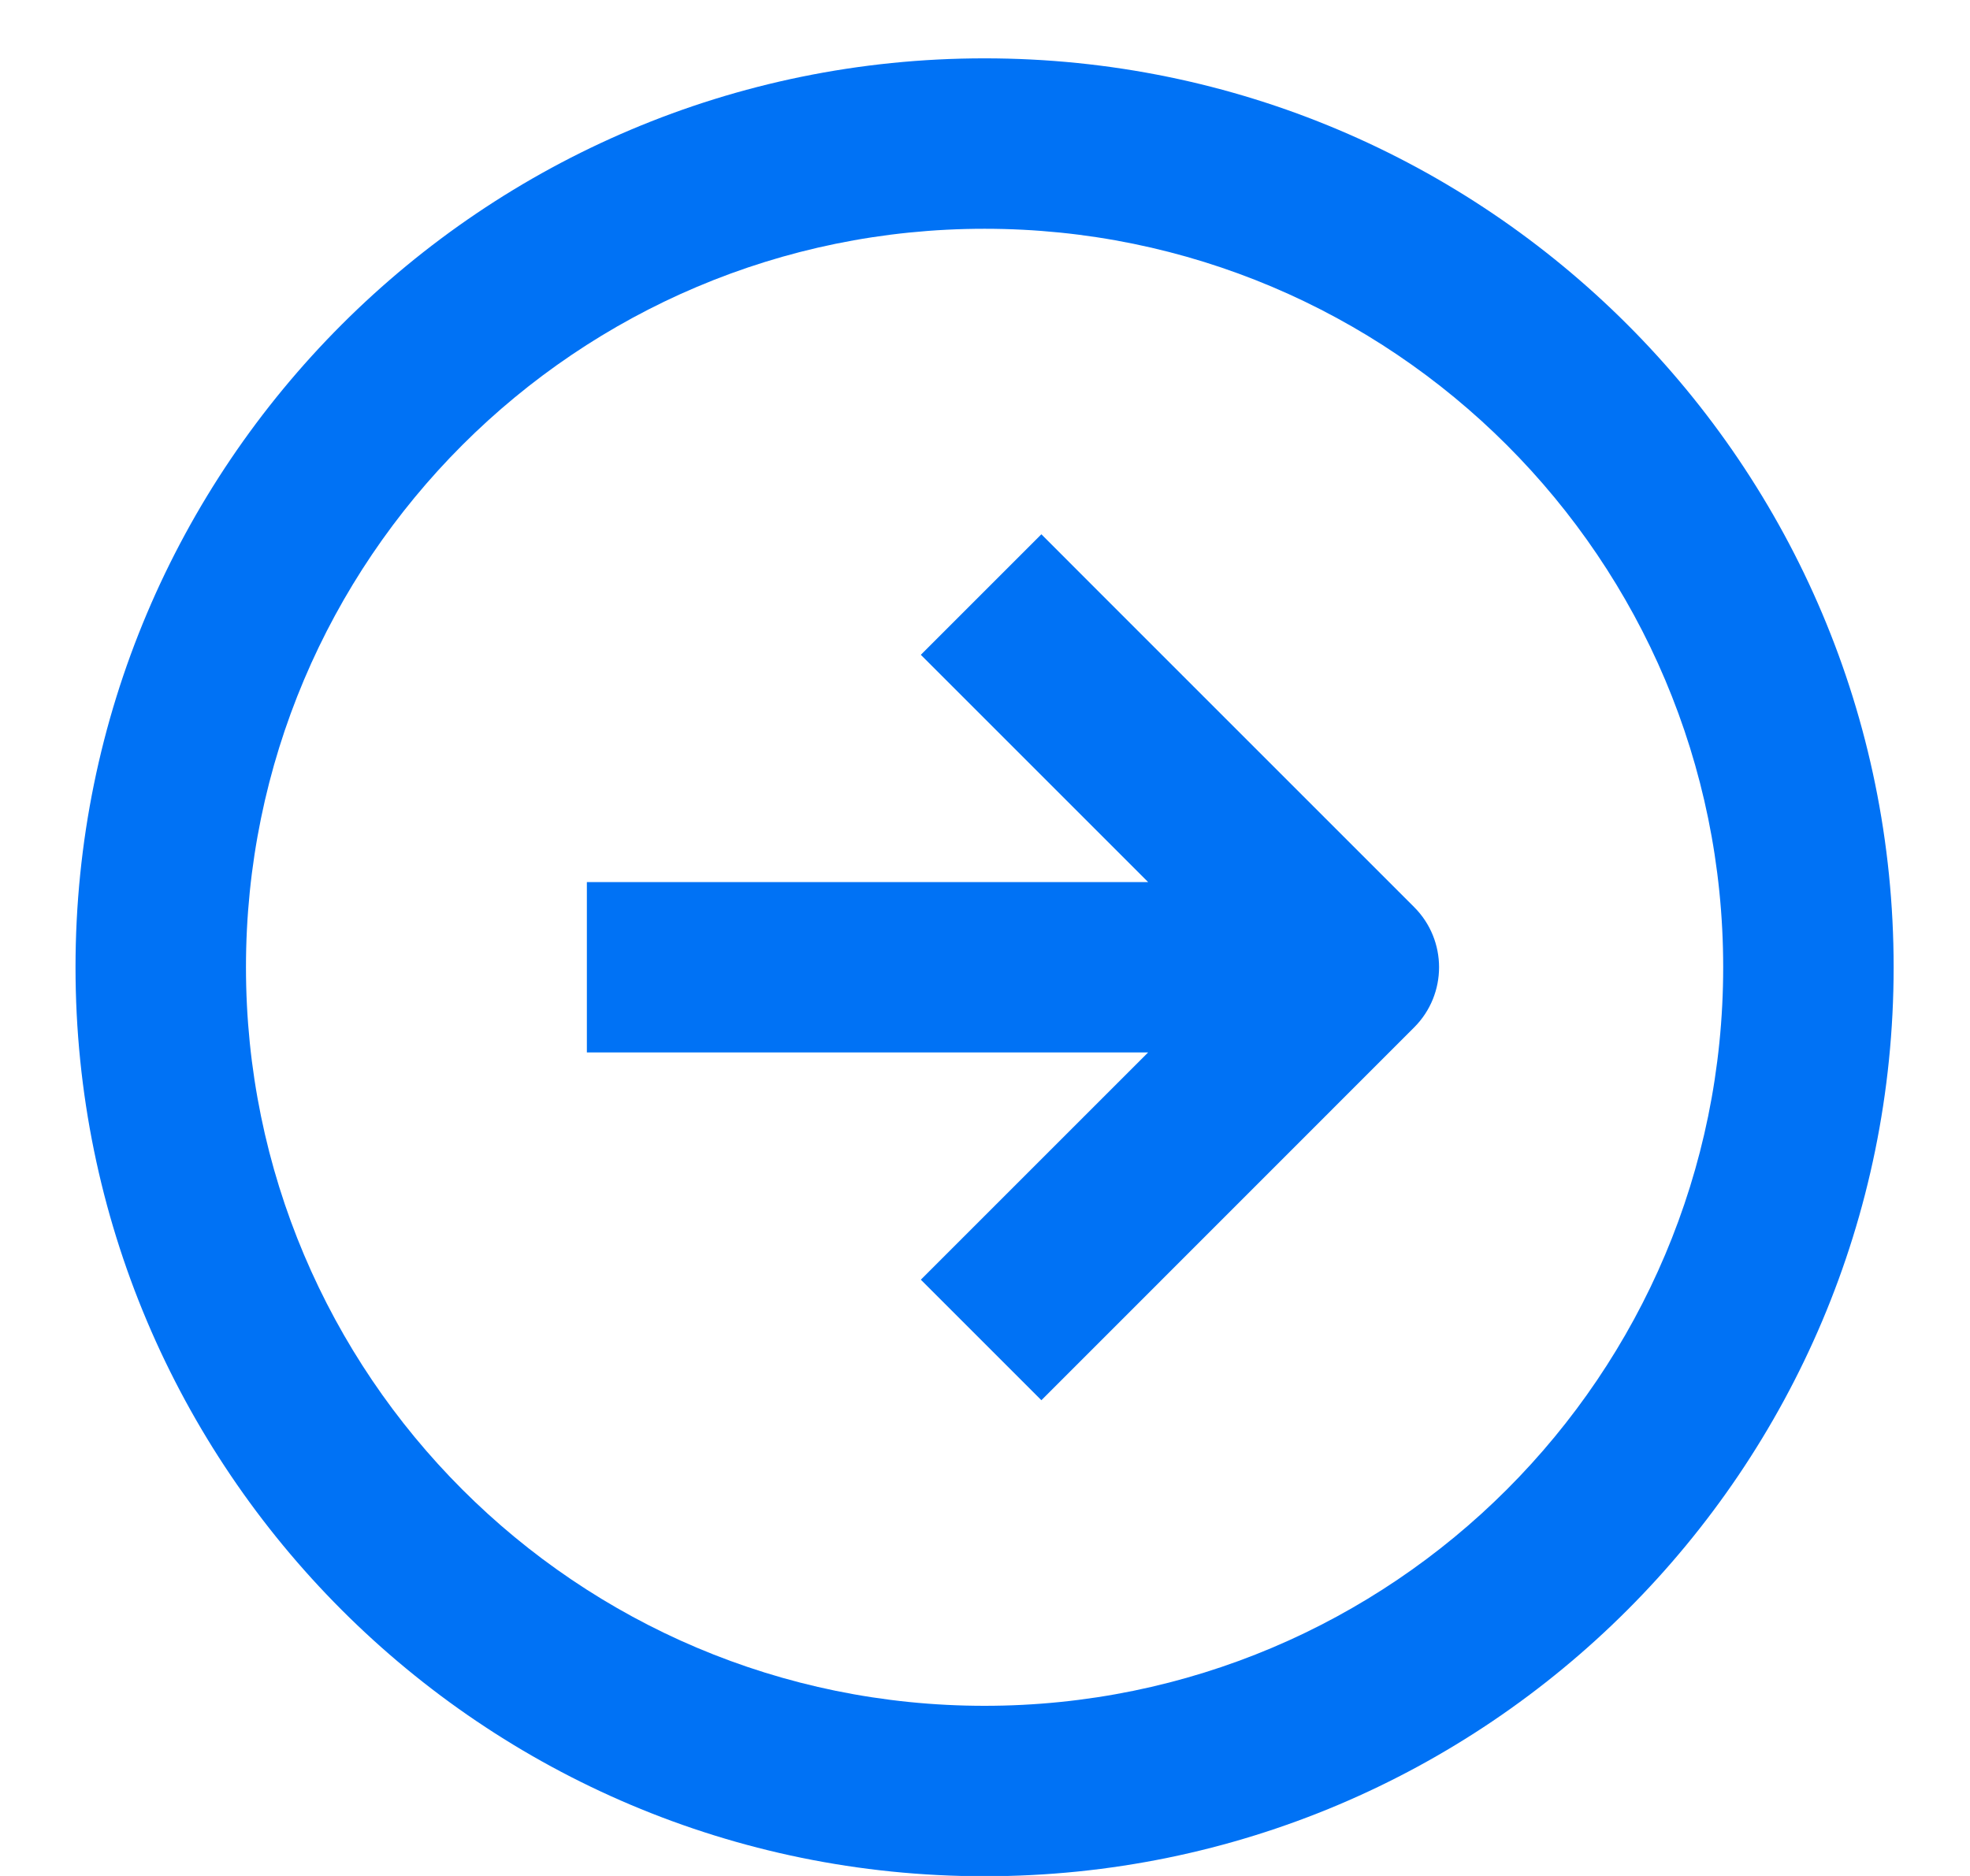 <svg width="21" height="20" viewBox="0 0 21 20" fill="none" xmlns="http://www.w3.org/2000/svg">
<g id="SVG" clip-path="url(#clip0_477_6561)">
<path id="Vector" fill-rule="evenodd" clip-rule="evenodd" d="M7.164 9.404H6.256V11.22H7.164H12.239L10.458 13.001L9.816 13.643L11.101 14.928L11.743 14.286L15.074 10.954C15.429 10.6 15.429 10.024 15.074 9.67L11.743 6.339L11.101 5.696L9.816 6.981L10.458 7.623L12.239 9.404H7.164ZM10.495 18.186C6.147 18.186 2.622 14.661 2.622 10.312C2.622 5.964 6.147 2.439 10.495 2.439C14.844 2.439 18.369 5.964 18.369 10.312C18.369 14.661 14.844 18.186 10.495 18.186ZM0.805 10.312C0.805 15.664 5.143 20.003 10.495 20.003C15.847 20.003 20.186 15.664 20.186 10.312C20.186 4.96 15.847 0.622 10.495 0.622C5.143 0.622 0.805 4.96 0.805 10.312Z" fill="#0072F5"/>
</g>
<defs>
<clipPath id="clip0_477_6561">
<rect width="19.381" height="19.381" fill="white" transform="translate(0.805 0.622)"/>
</clipPath>
</defs>
</svg>
